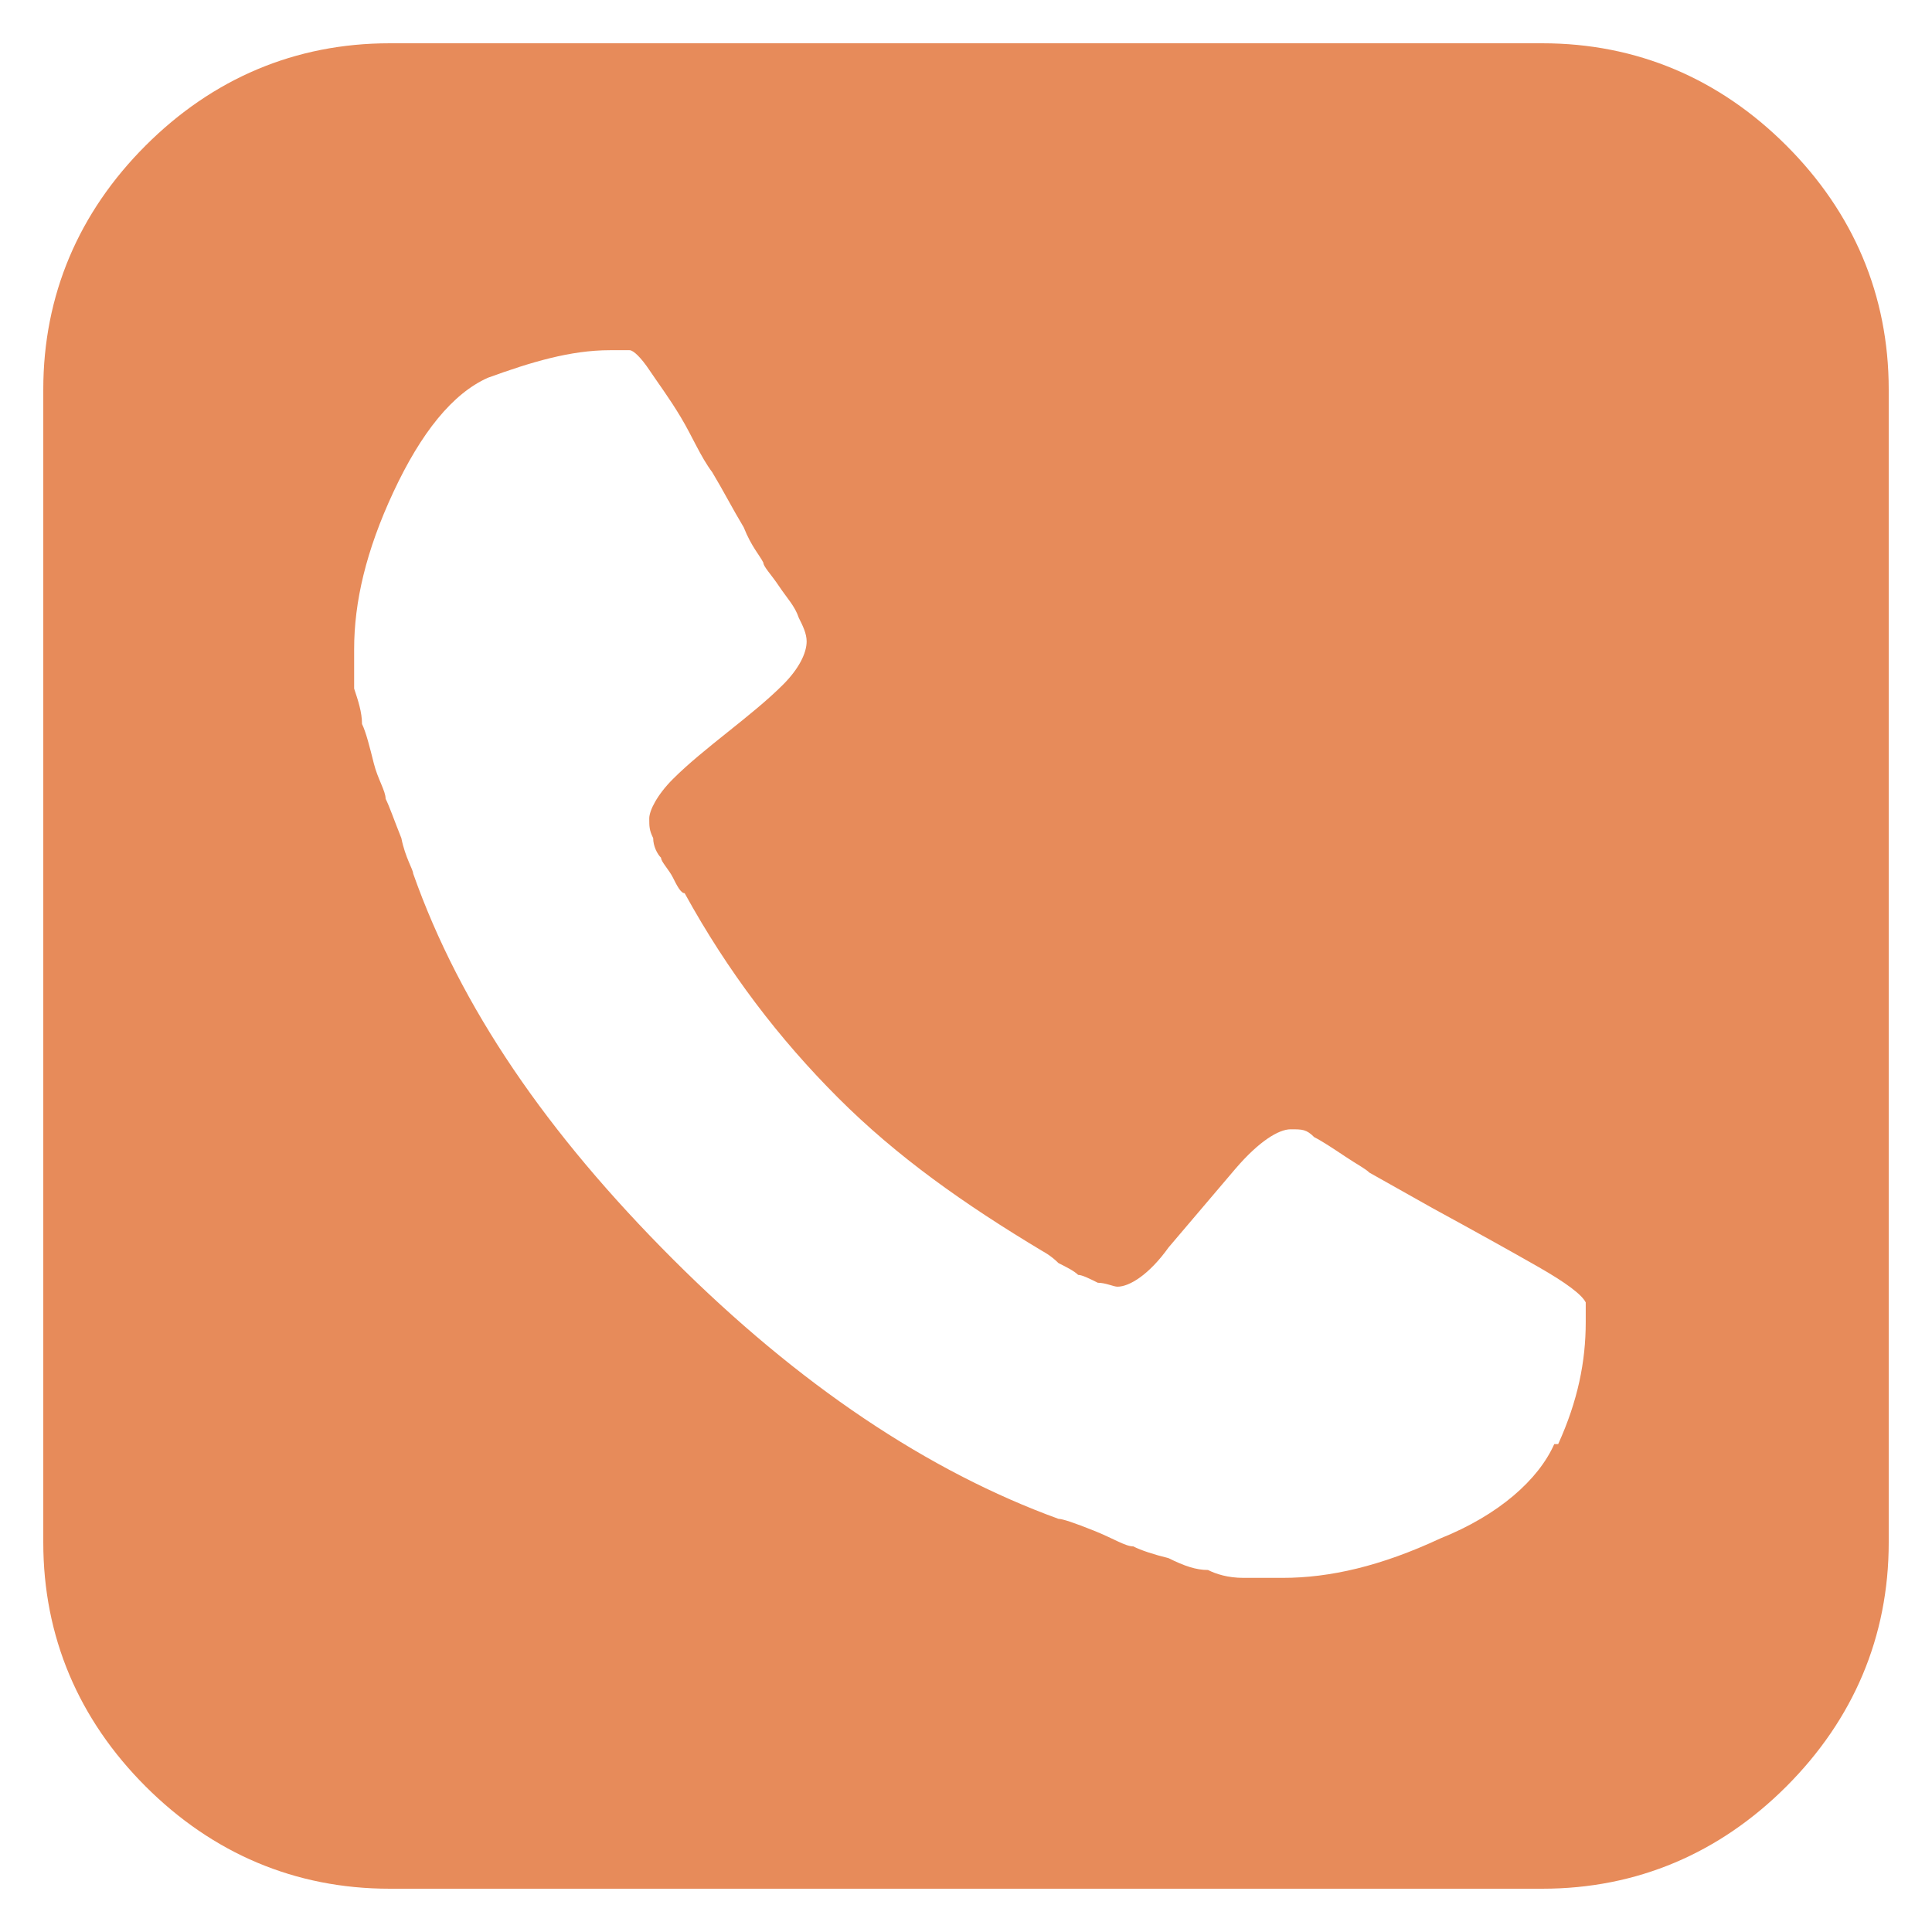 <?xml version="1.0" encoding="UTF-8"?> <svg xmlns="http://www.w3.org/2000/svg" version="1.1" viewBox="0 0 49.1 49.1"><defs><style> .cls-1 { fill: #e78b5a; } </style></defs><g><g id="_Слой_1" data-name="Слой_1"><path class="cls-1" d="M45.4,3.7c-1.7-1.7-3.8-2.6-6.2-2.6H9.9c-2.4,0-4.5.9-6.2,2.6-1.7,1.7-2.6,3.8-2.6,6.2v29.3c0,2.4.9,4.5,2.6,6.2,1.7,1.7,3.8,2.6,6.2,2.6h29.3c2.4,0,4.5-.9,6.2-2.6,1.7-1.7,2.6-3.8,2.6-6.2V9.9c0-2.4-.9-4.5-2.6-6.2ZM39.5,36.7c-.4.9-1.4,1.8-2.9,2.4-1.5.7-2.8,1-4,1s-.7,0-1,0c-.4,0-.7-.1-.9-.2-.3,0-.6-.1-1-.3-.4-.1-.7-.2-.9-.3-.2,0-.5-.2-1-.4-.5-.2-.8-.3-.9-.3-3.3-1.2-6.6-3.4-9.8-6.6-3.2-3.2-5.4-6.4-6.6-9.8,0-.1-.2-.4-.3-.9-.2-.5-.3-.8-.4-1,0-.2-.2-.5-.3-.9-.1-.4-.2-.8-.3-1,0-.3-.1-.6-.2-.9,0-.4,0-.7,0-1,0-1.2.3-2.5,1-4,.7-1.5,1.5-2.5,2.4-2.9,1.1-.4,2.1-.7,3.1-.7s.4,0,.5,0c.1,0,.3.2.5.5s.5.7.8,1.2c.3.5.5,1,.8,1.4.3.5.5.9.8,1.4.2.5.4.7.5.9,0,.1.2.3.4.6.2.3.4.5.5.8.1.2.2.4.2.6,0,.3-.2.7-.6,1.1-.4.4-.9.8-1.4,1.2s-1,.8-1.4,1.2-.6.8-.6,1,0,.3.1.5c0,.2.1.4.2.5,0,.1.2.3.3.5.1.2.2.4.3.4,1.1,2,2.4,3.7,3.9,5.2,1.5,1.5,3.2,2.7,5.2,3.9,0,0,.2.1.4.3.2.1.4.2.5.3.1,0,.3.1.5.2.2,0,.4.1.5.1.3,0,.8-.3,1.3-1,.6-.7,1.1-1.3,1.7-2,.6-.7,1.1-1,1.4-1s.4,0,.6.2c.2.1.5.3.8.5.3.2.5.3.6.4l1.6.9c1.1.6,2,1.1,2.7,1.5s1.1.7,1.2.9c0,.1,0,.3,0,.5,0,1-.2,2-.7,3.1Z"></path></g></g></svg> 